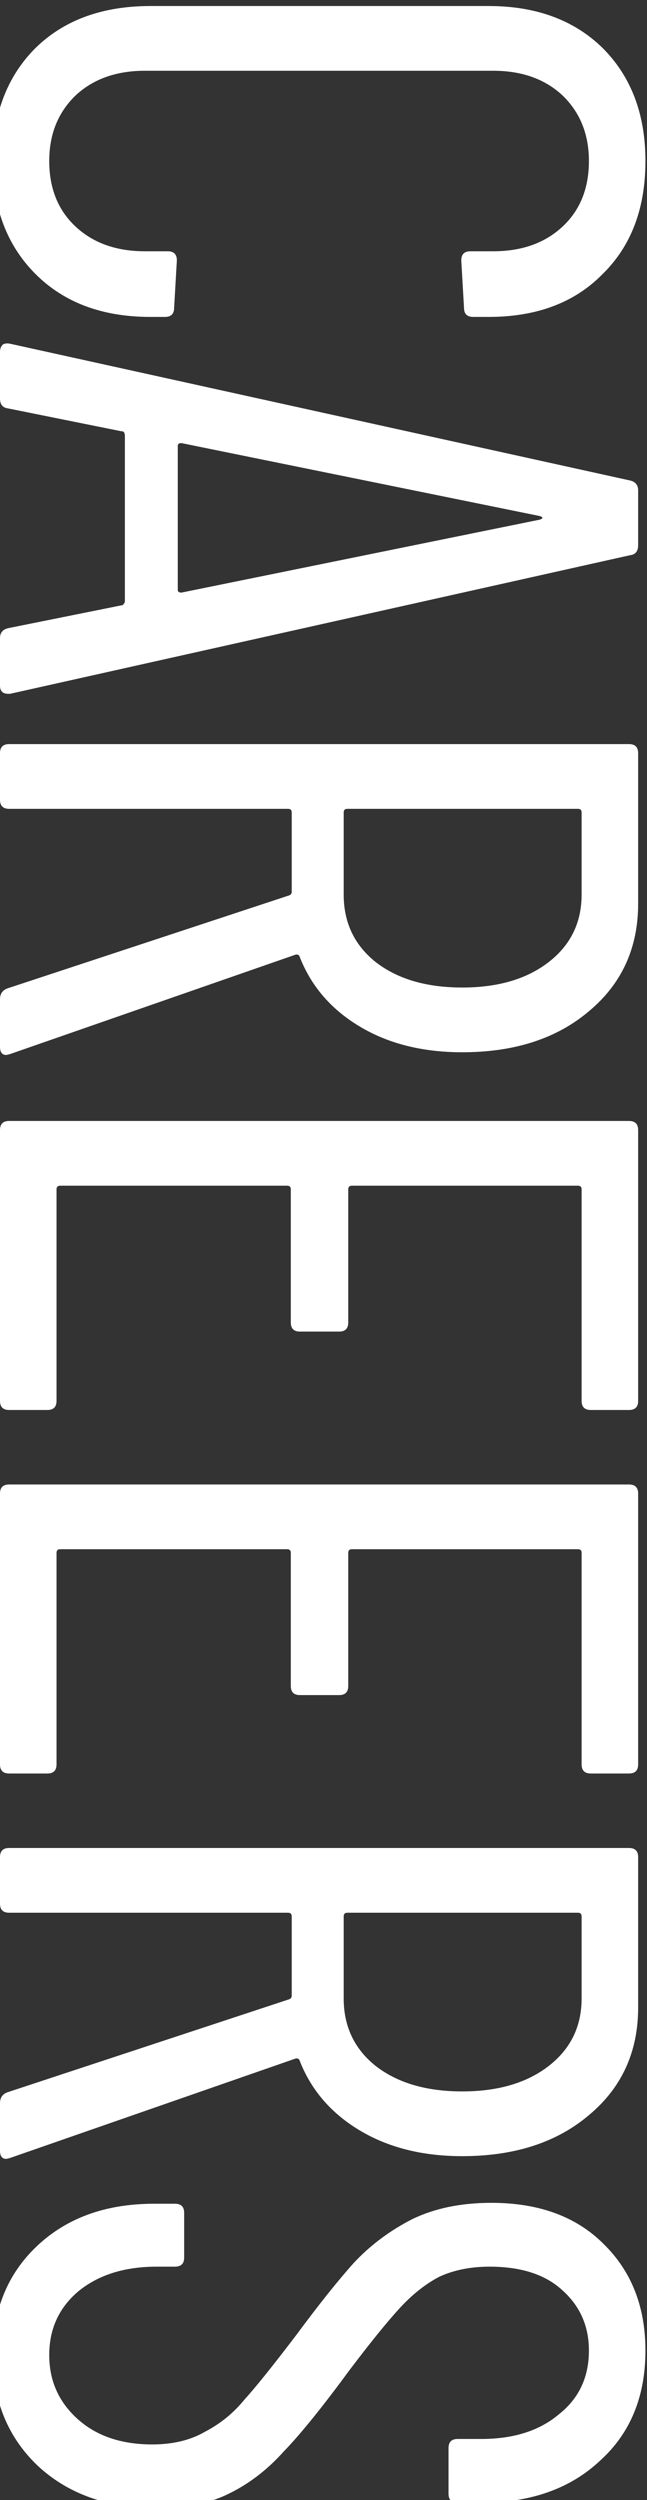 <svg width="88" height="340" viewBox="0 0 88 340" fill="none" xmlns="http://www.w3.org/2000/svg">
<rect x="0" y="0" width="88" height="340" fill="#333333" stroke="none"/>
<path d="M-0.992 21.898C-0.992 15.533 0.951 10.408 4.836 6.523C8.721 2.721 13.929 0.82 20.459 0.82L66.46 0.82C72.908 0.82 78.074 2.721 81.959 6.523C85.845 10.408 87.787 15.533 87.787 21.898C87.787 28.346 85.845 33.471 81.959 37.273C78.157 41.159 72.991 43.101 66.46 43.101L64.352 43.101C63.526 43.101 63.112 42.688 63.112 41.861L62.74 35.414C62.74 34.587 63.154 34.174 63.98 34.174L67.08 34.174C70.965 34.174 74.106 33.058 76.504 30.826C78.901 28.594 80.1 25.618 80.1 21.898C80.1 18.261 78.901 15.285 76.504 12.971C74.106 10.739 70.965 9.623 67.08 9.623L19.715 9.623C15.83 9.623 12.689 10.739 10.291 12.971C7.894 15.285 6.696 18.261 6.696 21.898C6.696 25.618 7.894 28.594 10.291 30.826C12.689 33.058 15.83 34.174 19.715 34.174L22.815 34.174C23.641 34.174 24.055 34.587 24.055 35.414L23.683 41.861C23.683 42.688 23.269 43.101 22.443 43.101L20.459 43.101C13.929 43.101 8.721 41.159 4.836 37.273C0.951 33.388 -0.992 28.263 -0.992 21.898Z" fill="white"/>
<path d="M5.72771e-05 86.794C5.73096e-05 86.05 0.372 85.596 1.116 85.43L16.491 82.33C16.657 82.33 16.78 82.248 16.863 82.082C16.946 82 16.987 81.876 16.987 81.71L16.987 59.268C16.987 59.102 16.946 58.937 16.863 58.772C16.78 58.689 16.657 58.648 16.491 58.648L1.116 55.548C0.372 55.465 5.86664e-05 55.011 5.87025e-05 54.184L5.89789e-05 47.86C5.8997e-05 47.447 0.124 47.116 0.372 46.868C0.62 46.703 0.951 46.662 1.364 46.745L85.679 65.343C86.423 65.509 86.795 65.963 86.795 66.707L86.795 74.147C86.795 74.974 86.423 75.428 85.679 75.511L1.364 94.358L1.116 94.358C0.372 94.358 5.69627e-05 93.986 5.69953e-05 93.242L5.72771e-05 86.794ZM24.675 60.26C24.344 60.26 24.179 60.384 24.179 60.632L24.179 80.223C24.179 80.471 24.344 80.594 24.675 80.594L73.404 70.675C73.652 70.592 73.776 70.51 73.776 70.427C73.776 70.344 73.652 70.262 73.404 70.179L24.675 60.26Z" fill="white"/>
<path d="M5.513e-05 135.915C5.51625e-05 135.171 0.331 134.675 0.992 134.427L39.306 121.78C39.554 121.697 39.678 121.532 39.678 121.284L39.678 110.496C39.678 110.166 39.513 110 39.182 110L1.24 110C0.413 110 5.62808e-05 109.587 5.63169e-05 108.76L5.65933e-05 102.437C5.66295e-05 101.61 0.413 101.197 1.24 101.197L85.555 101.197C86.382 101.197 86.795 101.61 86.795 102.437L86.795 122.896C86.795 128.93 84.563 133.807 80.1 137.527C75.719 141.247 69.973 143.106 62.864 143.106C57.492 143.106 52.862 141.949 48.977 139.635C45.092 137.32 42.364 134.179 40.794 130.211C40.711 129.881 40.504 129.756 40.174 129.839L1.364 143.354L0.868 143.478C0.289 143.478 5.48156e-05 143.106 5.48481e-05 142.362L5.513e-05 135.915ZM79.108 110.496C79.108 110.166 78.942 110 78.612 110L47.241 110C46.911 110 46.745 110.166 46.745 110.496L46.745 121.656C46.745 125.458 48.192 128.517 51.085 130.831C54.061 133.146 57.987 134.303 62.864 134.303C67.742 134.303 71.668 133.146 74.644 130.831C77.62 128.517 79.108 125.458 79.108 121.656L79.108 110.496Z" fill="white"/>
<path d="M80.347 191.756C79.521 191.756 79.108 191.343 79.108 190.516L79.108 161.75C79.108 161.419 78.942 161.254 78.612 161.254L47.861 161.254C47.531 161.254 47.365 161.419 47.365 161.75L47.365 179.853C47.365 180.68 46.952 181.093 46.126 181.093L40.794 181.093C39.967 181.093 39.554 180.68 39.554 179.853L39.554 161.75C39.554 161.419 39.389 161.254 39.058 161.254L8.184 161.254C7.853 161.254 7.688 161.419 7.688 161.75L7.688 190.516C7.688 191.343 7.274 191.756 6.448 191.756L1.24 191.756C0.413 191.756 5.27071e-05 191.343 5.27432e-05 190.516L5.4353e-05 153.69C5.43891e-05 152.864 0.413 152.45 1.24 152.45L85.555 152.45C86.382 152.45 86.795 152.864 86.795 153.69L86.795 190.516C86.795 191.343 86.382 191.756 85.555 191.756L80.347 191.756Z" fill="white"/>
<path d="M80.347 241.194C79.521 241.194 79.108 240.78 79.108 239.954L79.108 211.187C79.108 210.857 78.942 210.691 78.612 210.691L47.861 210.691C47.531 210.691 47.365 210.857 47.365 211.187L47.365 229.29C47.365 230.117 46.952 230.53 46.126 230.53L40.794 230.53C39.967 230.53 39.554 230.117 39.554 229.29L39.554 211.187C39.554 210.857 39.389 210.691 39.058 210.691L8.184 210.691C7.853 210.691 7.688 210.857 7.688 211.187L7.688 239.954C7.688 240.78 7.274 241.194 6.448 241.194L1.24 241.194C0.413 241.194 5.05461e-05 240.78 5.05823e-05 239.954L5.2192e-05 203.128C5.22281e-05 202.301 0.413 201.888 1.24 201.888L85.555 201.888C86.382 201.888 86.795 202.301 86.795 203.128L86.795 239.954C86.795 240.78 86.382 241.194 85.555 241.194L80.347 241.194Z" fill="white"/>
<path d="M4.85676e-05 286.043C4.86002e-05 285.299 0.331 284.803 0.992 284.555L39.306 271.908C39.554 271.825 39.678 271.66 39.678 271.412L39.678 260.625C39.678 260.294 39.513 260.129 39.182 260.129L1.24 260.129C0.413 260.129 4.97185e-05 259.715 4.97546e-05 258.889L5.0031e-05 252.565C5.00671e-05 251.739 0.413 251.325 1.24 251.325L85.555 251.325C86.382 251.325 86.795 251.739 86.795 252.565L86.795 273.024C86.795 279.058 84.563 283.935 80.1 287.655C75.718 291.375 69.973 293.235 62.864 293.235C57.492 293.235 52.862 292.078 48.977 289.763C45.092 287.448 42.364 284.307 40.794 280.34C40.711 280.009 40.504 279.885 40.174 279.968L1.364 293.483L0.868 293.607C0.289 293.607 4.82533e-05 293.235 4.82858e-05 292.491L4.85676e-05 286.043ZM79.108 260.625C79.108 260.294 78.942 260.129 78.612 260.129L47.241 260.129C46.911 260.129 46.745 260.294 46.745 260.625L46.745 271.784C46.745 275.586 48.192 278.645 51.085 280.96C54.061 283.274 57.987 284.431 62.864 284.431C67.742 284.431 71.668 283.274 74.644 280.96C77.62 278.645 79.108 275.586 79.108 271.784L79.108 260.625Z" fill="white"/>
<path d="M-0.992 320.29C-0.992 314.173 1.033 309.213 5.084 305.41C9.134 301.608 14.425 299.707 20.955 299.707L23.807 299.707C24.633 299.707 25.047 300.12 25.047 300.947L25.047 307.022C25.047 307.849 24.633 308.262 23.807 308.262L21.327 308.262C16.946 308.262 13.391 309.378 10.663 311.61C8.018 313.842 6.696 316.735 6.696 320.29C6.696 323.761 7.977 326.654 10.539 328.969C13.102 331.284 16.491 332.441 20.707 332.441C23.517 332.441 25.915 331.862 27.898 330.705C29.965 329.63 31.742 328.184 33.23 326.365C34.801 324.629 37.157 321.695 40.298 317.562C43.356 313.429 45.96 310.163 48.109 307.766C50.341 305.369 52.986 303.385 56.045 301.815C59.103 300.327 62.699 299.583 66.832 299.583C73.28 299.583 78.364 301.443 82.083 305.162C85.886 308.882 87.787 313.718 87.787 319.67C87.787 325.952 85.721 330.953 81.587 334.673C77.537 338.475 72.123 340.376 65.344 340.376L62.245 340.376C61.418 340.376 61.005 339.963 61.005 339.136L61.005 332.937C61.005 332.11 61.418 331.697 62.245 331.697L65.468 331.697C69.849 331.697 73.363 330.581 76.008 328.349C78.736 326.2 80.1 323.307 80.1 319.67C80.1 316.363 78.901 313.635 76.504 311.486C74.189 309.337 70.883 308.262 66.584 308.262C64.022 308.262 61.749 308.717 59.765 309.626C57.864 310.618 56.045 312.065 54.309 313.966C52.573 315.867 50.3 318.678 47.489 322.397C43.852 327.357 40.876 331.036 38.562 333.433C36.33 335.913 33.85 337.814 31.122 339.136C28.477 340.459 25.253 341.12 21.451 341.12C14.673 341.12 9.217 339.178 5.084 335.293C1.033 331.408 -0.992 326.407 -0.992 320.29Z" fill="white"/>
</svg>
